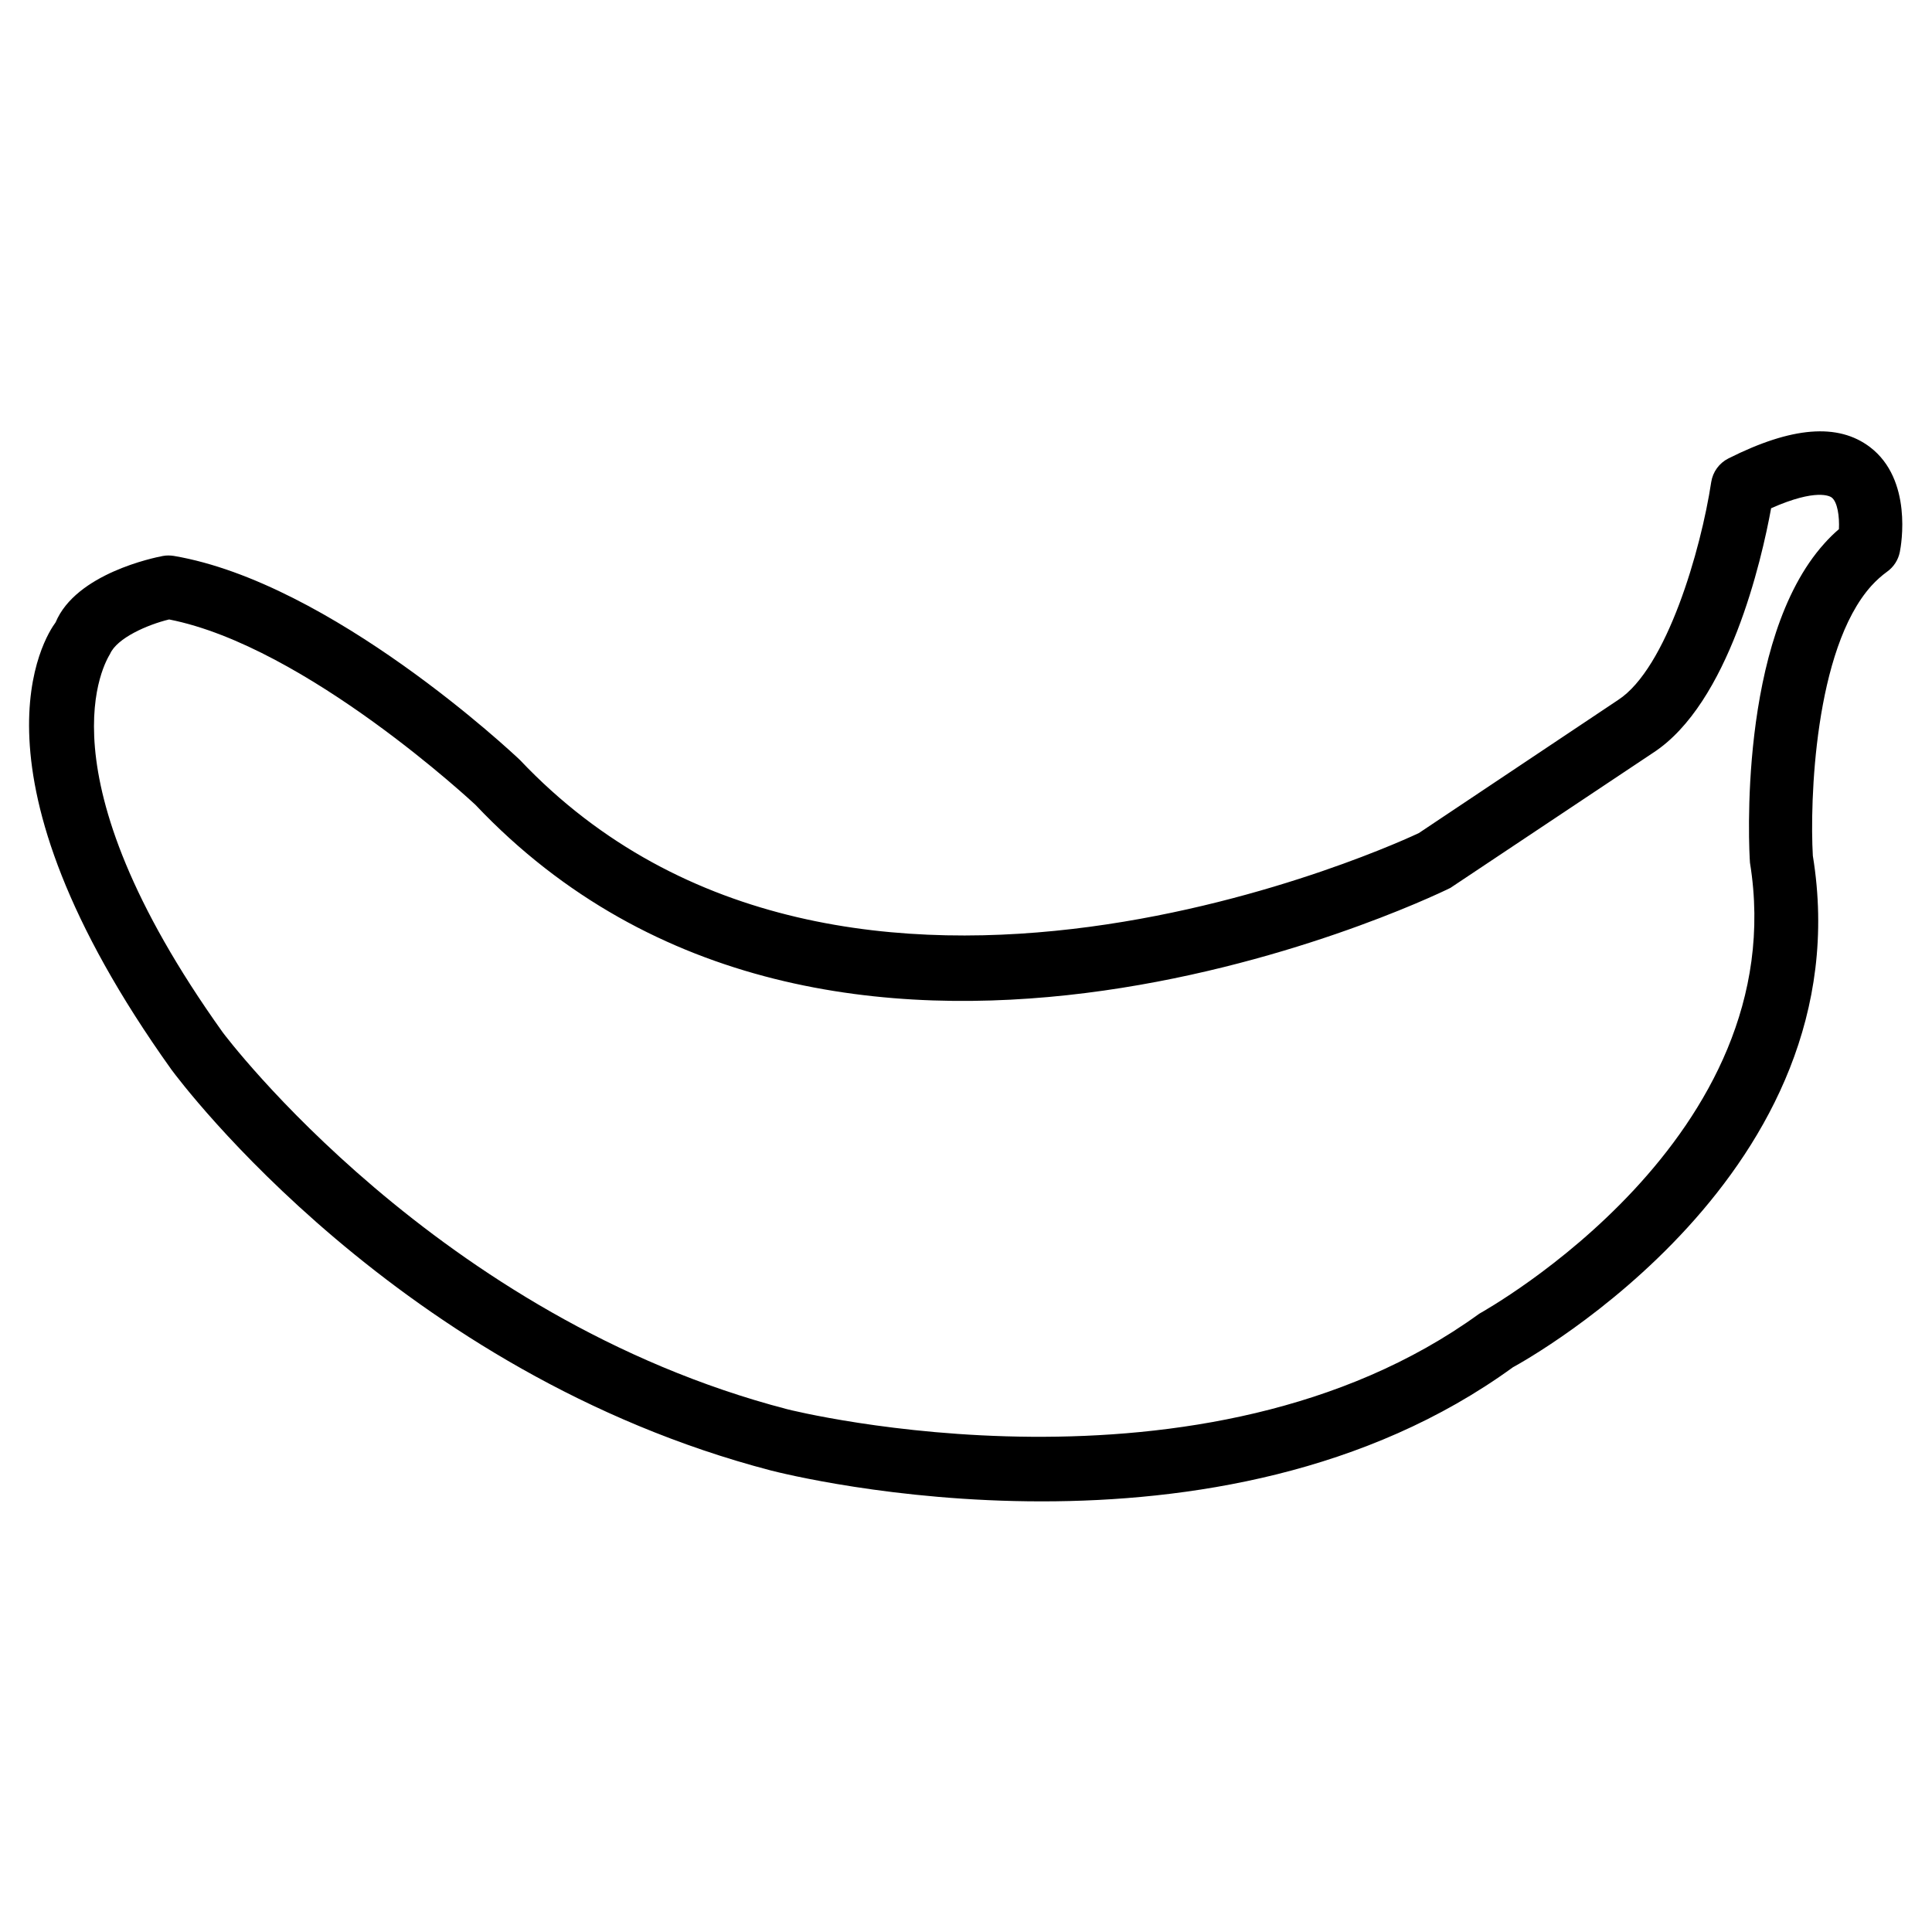 <?xml version="1.0" encoding="UTF-8"?>
<!-- Uploaded to: ICON Repo, www.iconrepo.com, Generator: ICON Repo Mixer Tools -->
<svg fill="#000000" width="800px" height="800px" version="1.1" viewBox="144 144 512 512" xmlns="http://www.w3.org/2000/svg">
 <path d="m639.56 262.48c-8.48-6.422-20.719-5.438-37.535 3.023-2.434 1.238-4.113 3.547-4.535 6.254-2.707 17.887-11.777 49.375-24.688 57.75l-52.797 35.266c-1.469 0.715-151.75 71.98-238.2-19.355-2.012-1.93-50.039-47-91.73-54.094-0.965-0.148-1.973-0.168-2.938 0.02-2.312 0.441-22.988 4.66-28.402 17.59-2.812 3.777-25.926 39.277 30.691 118.52 2.414 3.273 60.246 80.527 158.95 106.26 2.414 0.609 32.434 8.164 71.707 8.164 38.543 0 85.984-7.285 124.86-35.539 3.82-2.078 93.164-51.598 79.477-135.55-0.82-14.191 0.379-54.707 15.512-71.539 1.324-1.449 2.707-2.688 4.156-3.738 1.742-1.238 2.961-3.106 3.379-5.207 0.398-1.926 3.422-19.203-7.914-27.828zm-12.09 25.547c-22.965 25.484-19.965 81.387-19.711 84.598 11.84 72.969-69.988 118.5-71.75 119.53-72.926 52.922-182.34 25.59-183.41 25.297-92.766-24.16-149.09-99.207-149.57-99.859-49.457-69.211-30.902-98.496-29.871-100.28 1.848-4.242 9.93-7.766 15.66-9.152 36.359 7.137 81.031 48.996 81.156 49.102 94.465 99.879 250.77 25.82 258.39 22.043l53.699-35.793c20.152-13.078 28.801-51.137 31.301-64.824 12.07-5.352 15.641-3.148 16.039-2.856 1.555 1.176 2.098 5.039 1.93 8.398-1.371 1.172-2.648 2.434-3.867 3.797z"/>
</svg>